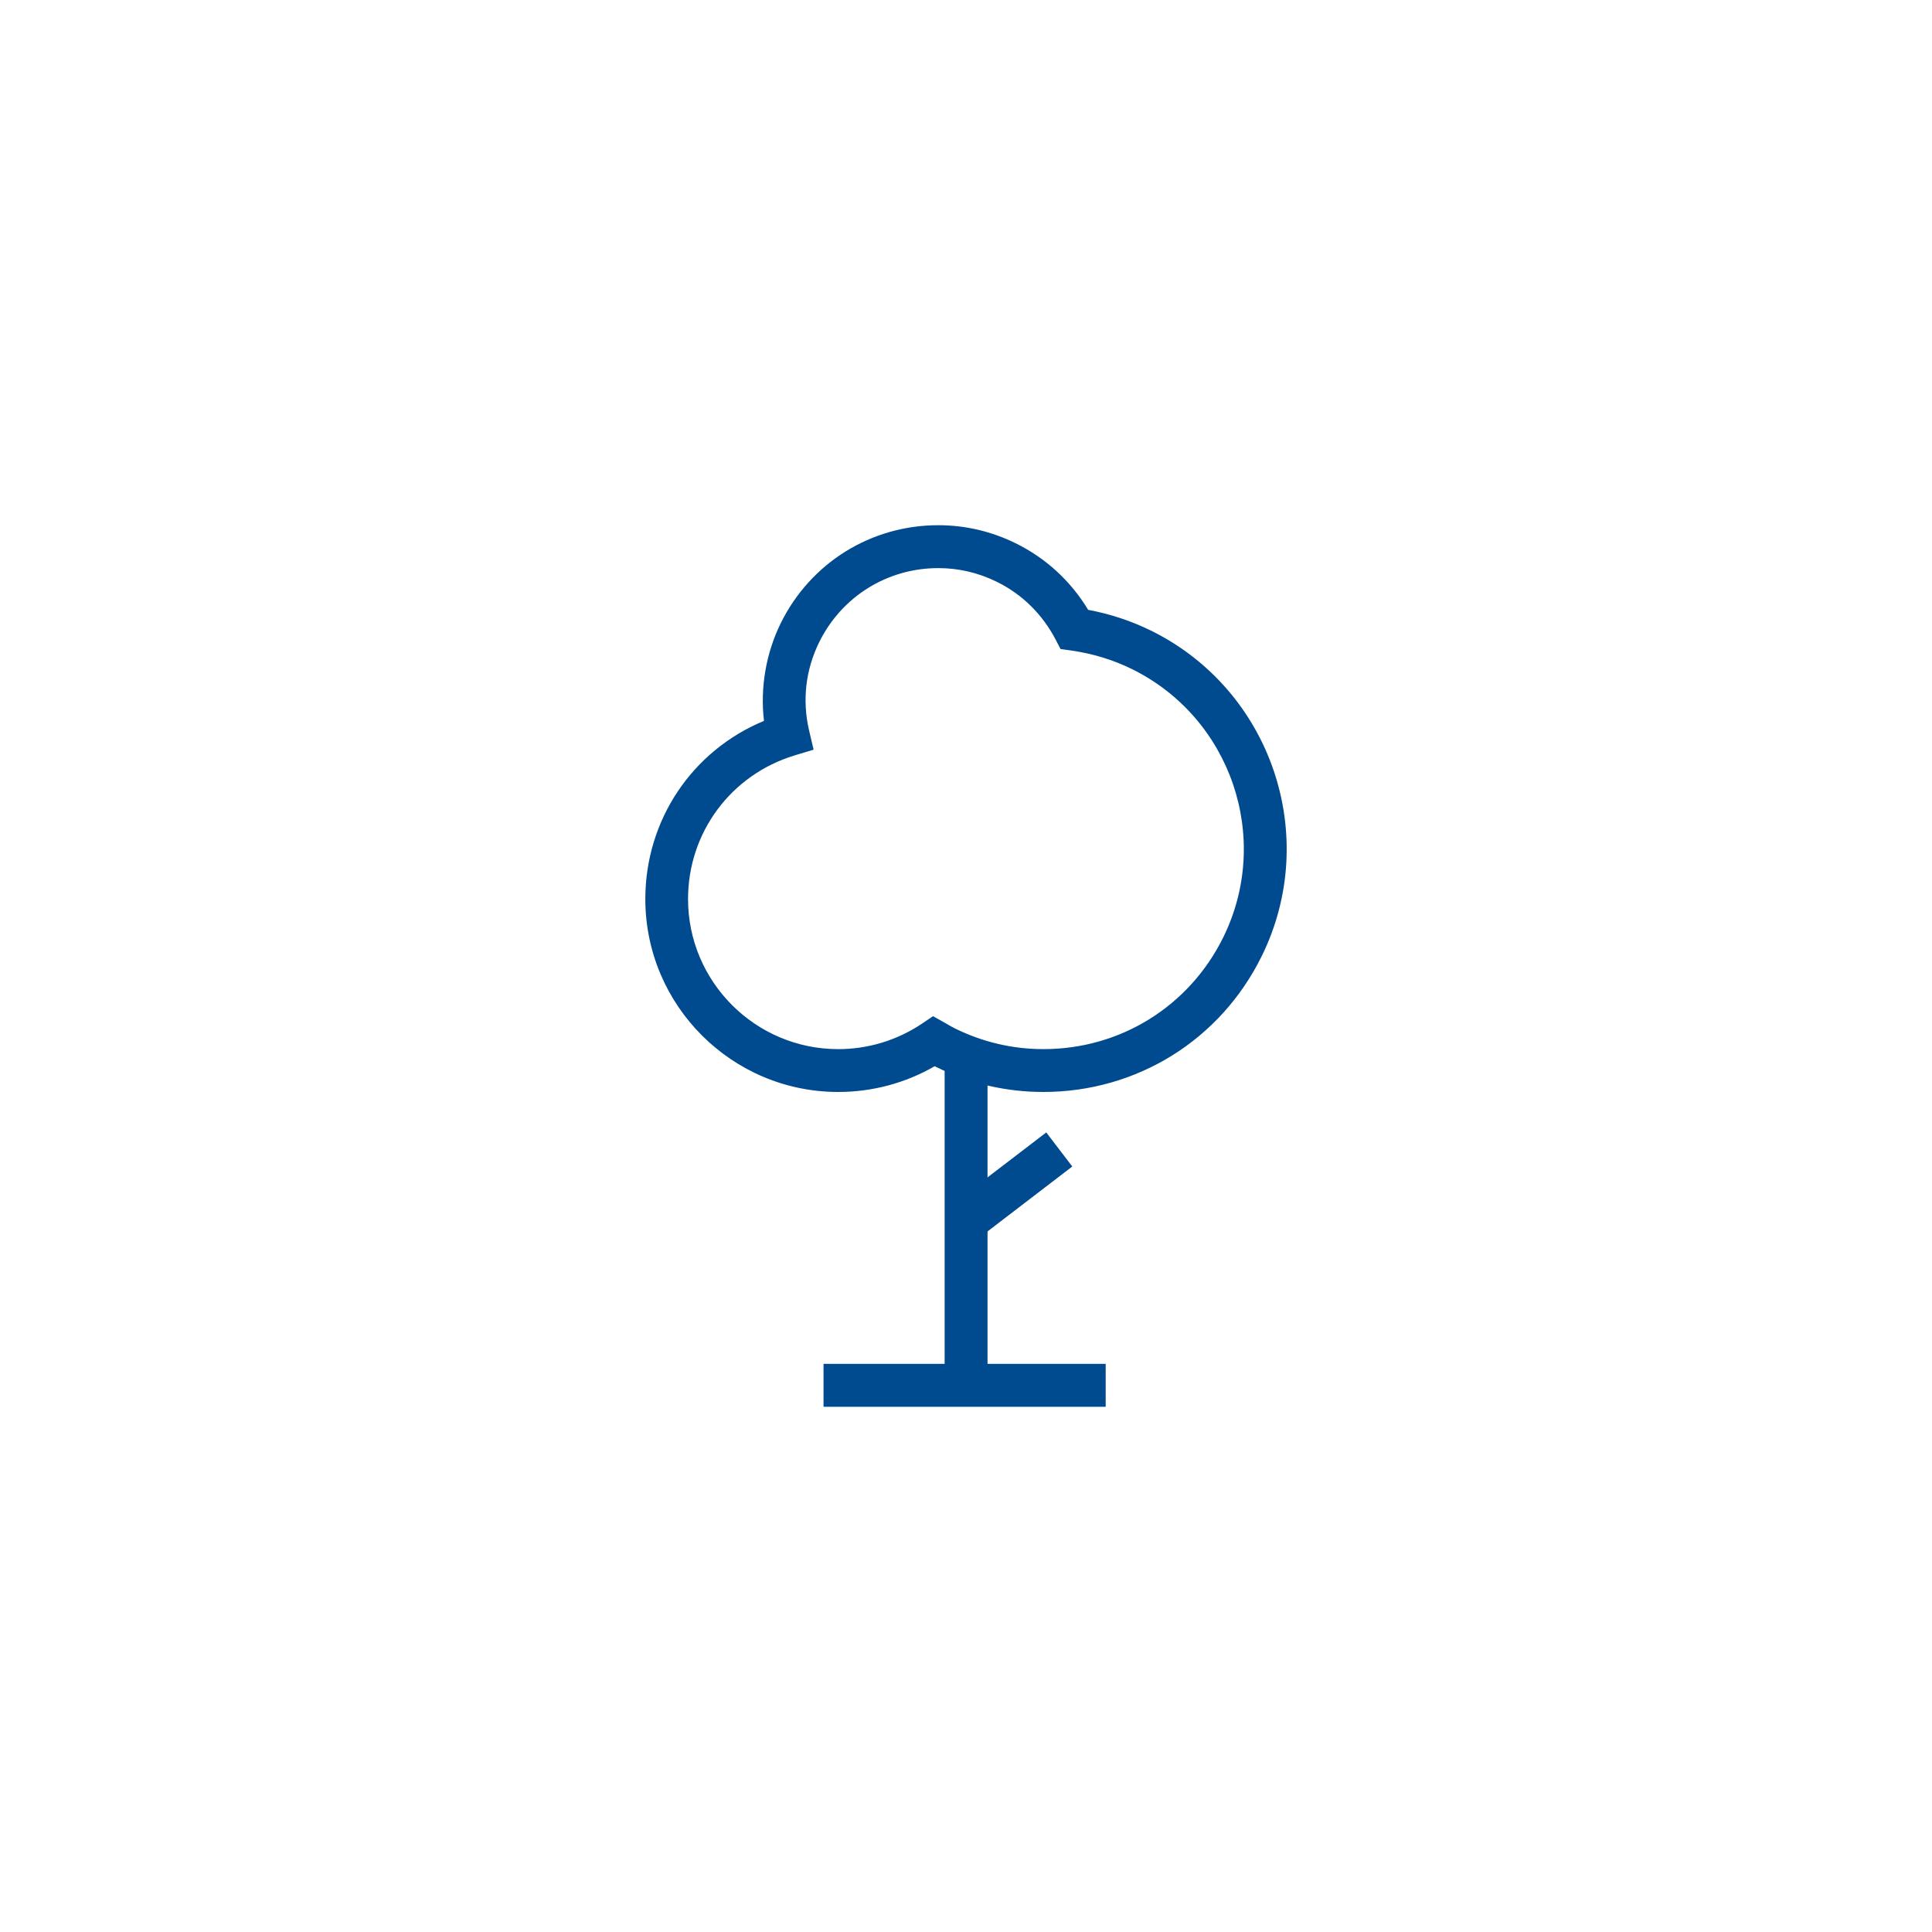 <svg xmlns="http://www.w3.org/2000/svg" xmlns:xlink="http://www.w3.org/1999/xlink" version="1.1" x="0px" y="0px" viewBox="0 0 100 100" enable-background="new 0 0 100 100" xml:space="preserve" aria-hidden="true" width="100px" height="100px" style="fill:url(#CerosGradient_idd98cc05f9);"><defs><linearGradient class="cerosgradient" data-cerosgradient="true" id="CerosGradient_idd98cc05f9" gradientUnits="userSpaceOnUse" x1="50%" y1="100%" x2="50%" y2="0%"><stop offset="0%" stop-color="#004A8F"/><stop offset="100%" stop-color="#004A8F"/></linearGradient><linearGradient/></defs><g><path fill="#000000" d="M54.004,56.52L54.004,56.52c-1.933,0-3.799-0.433-5.544-1.293c-0.027-0.013-0.054-0.027-0.081-0.04   c-1.514,0.874-3.226,1.333-4.993,1.333c-5.505,0-9.984-4.479-9.984-9.987c0-4.092,2.43-7.685,6.141-9.22   c-0.2-1.726,0.101-3.488,0.867-5.055c1.543-3.127,4.669-5.073,8.157-5.073c1.396,0,2.743,0.315,4.005,0.935   c1.562,0.769,2.851,1.954,3.751,3.445c1.136,0.212,2.223,0.571,3.251,1.075c6.222,3.065,8.798,10.622,5.733,16.848   C63.171,53.829,58.844,56.52,54.004,56.52z M48.293,52.597l0.601,0.337c0.214,0.125,0.374,0.219,0.547,0.304   c1.436,0.705,2.978,1.064,4.563,1.064c3.988,0.004,7.552-2.217,9.314-5.79c2.522-5.131,0.399-11.356-4.729-13.881   c-0.972-0.479-2.033-0.802-3.131-0.959l-0.564-0.079l-0.265-0.507c-0.684-1.303-1.731-2.333-3.039-2.974   c-0.955-0.471-1.974-0.707-3.024-0.707c-2.637,0-4.996,1.468-6.164,3.833c-0.704,1.43-0.885,3.001-0.527,4.555l0.237,1.01   l-0.992,0.299c-3.287,1.004-5.507,3.99-5.507,7.431c0,4.286,3.488,7.77,7.772,7.77c1.553,0,3.052-0.458,4.34-1.321L48.293,52.597z" style="fill:url(#CerosGradient_idd98cc05f9);"/></g><g><rect x="48.894" y="54.687" fill="#000000" width="2.22" height="17.019" style="fill:url(#CerosGradient_idd98cc05f9);"/></g><g><polygon fill="#000000" points="50.676,64.074 49.32,62.314 54.154,58.614 55.501,60.378  " style="fill:url(#CerosGradient_idd98cc05f9);"/></g><g><rect x="42.626" y="70.593" fill="#000000" width="14.604" height="2.222" style="fill:url(#CerosGradient_idd98cc05f9);"/></g></svg>